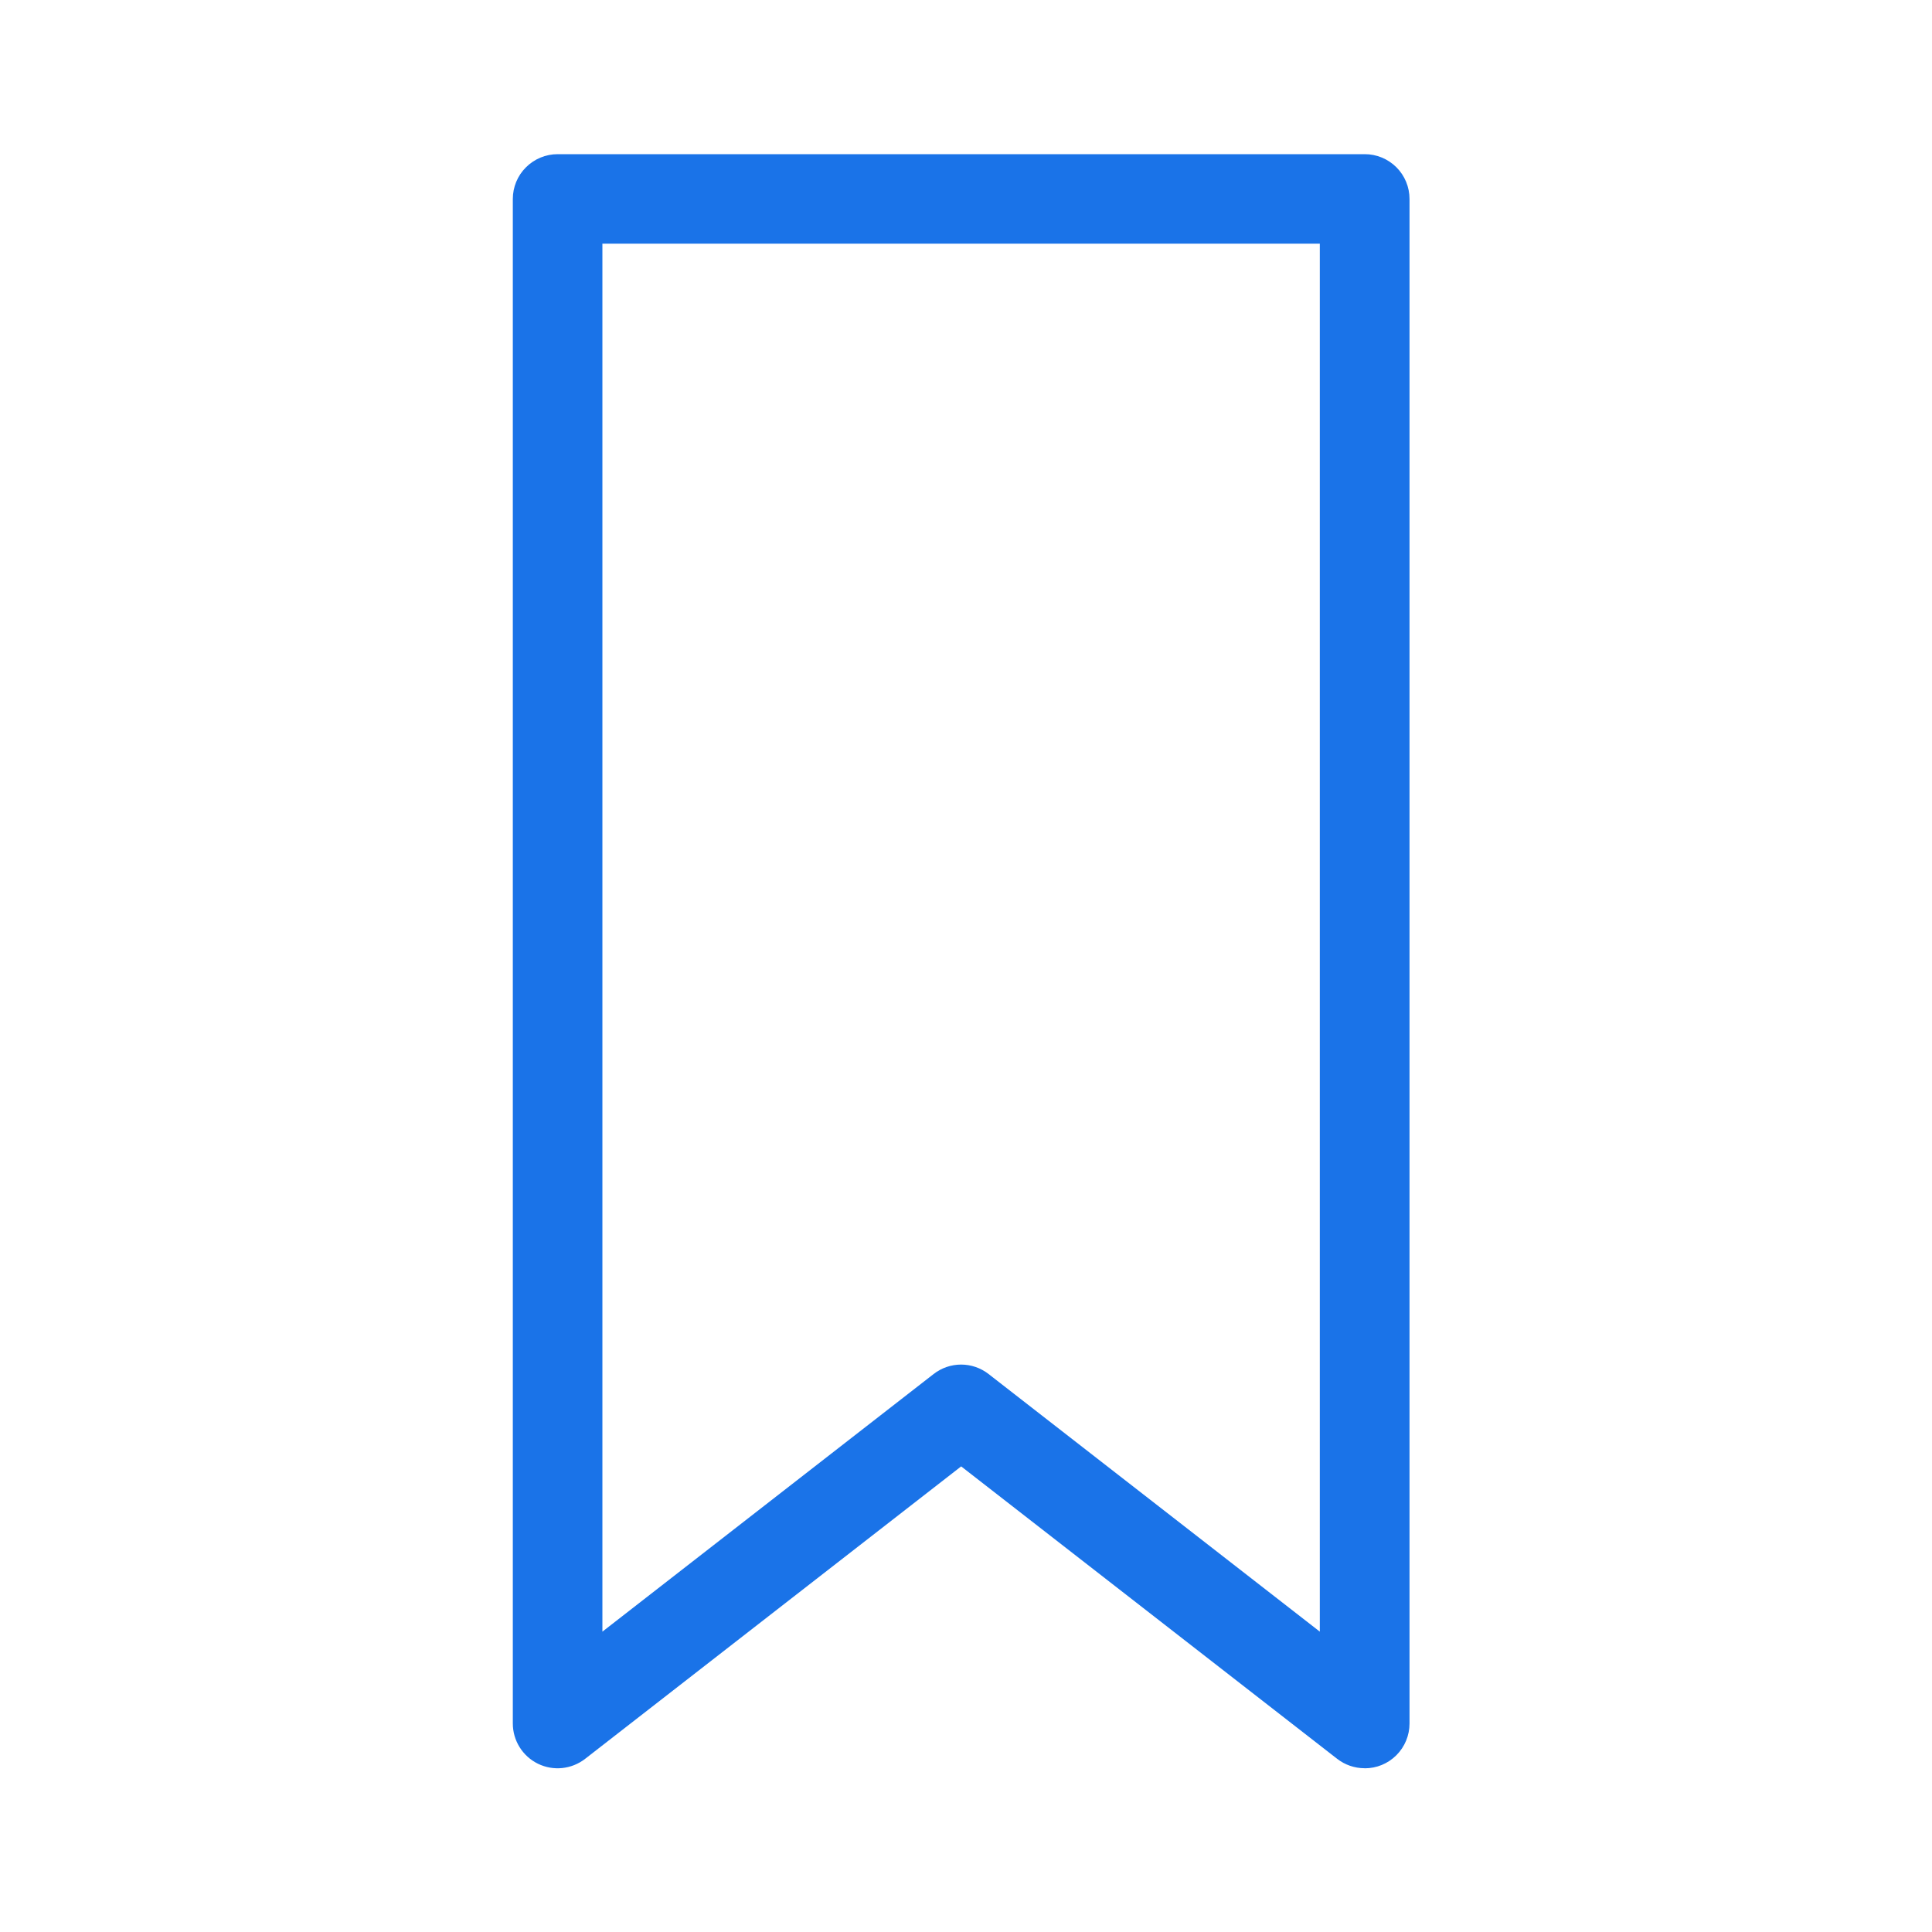 <svg height="30" viewBox="0 0 30 30" width="30" xmlns="http://www.w3.org/2000/svg"><path d="m21.189 27.457c-.155-0-.305-.052-.427-.147l-5.837-4.54-5.839 4.541c-.21.163-.494.193-.733.076-.239-.117-.39-.36-.39-.625v-23.672c0-.185.073-.362.204-.492.131-.131.308-.204.492-.204h12.531c.185-.001.362.073.493.203.131.131.204.308.204.493v23.672c0 .185-.073.362-.204.493-.131.131-.308.204-.493.203zm-6.265-6.268c.155 0.0.305.052.427.147l5.143 4v-21.552h-11.14v21.552l5.143-4c.122-.095.272-.147.427-.147z" fill="#1a73e8" fill-rule="evenodd"/></svg>
